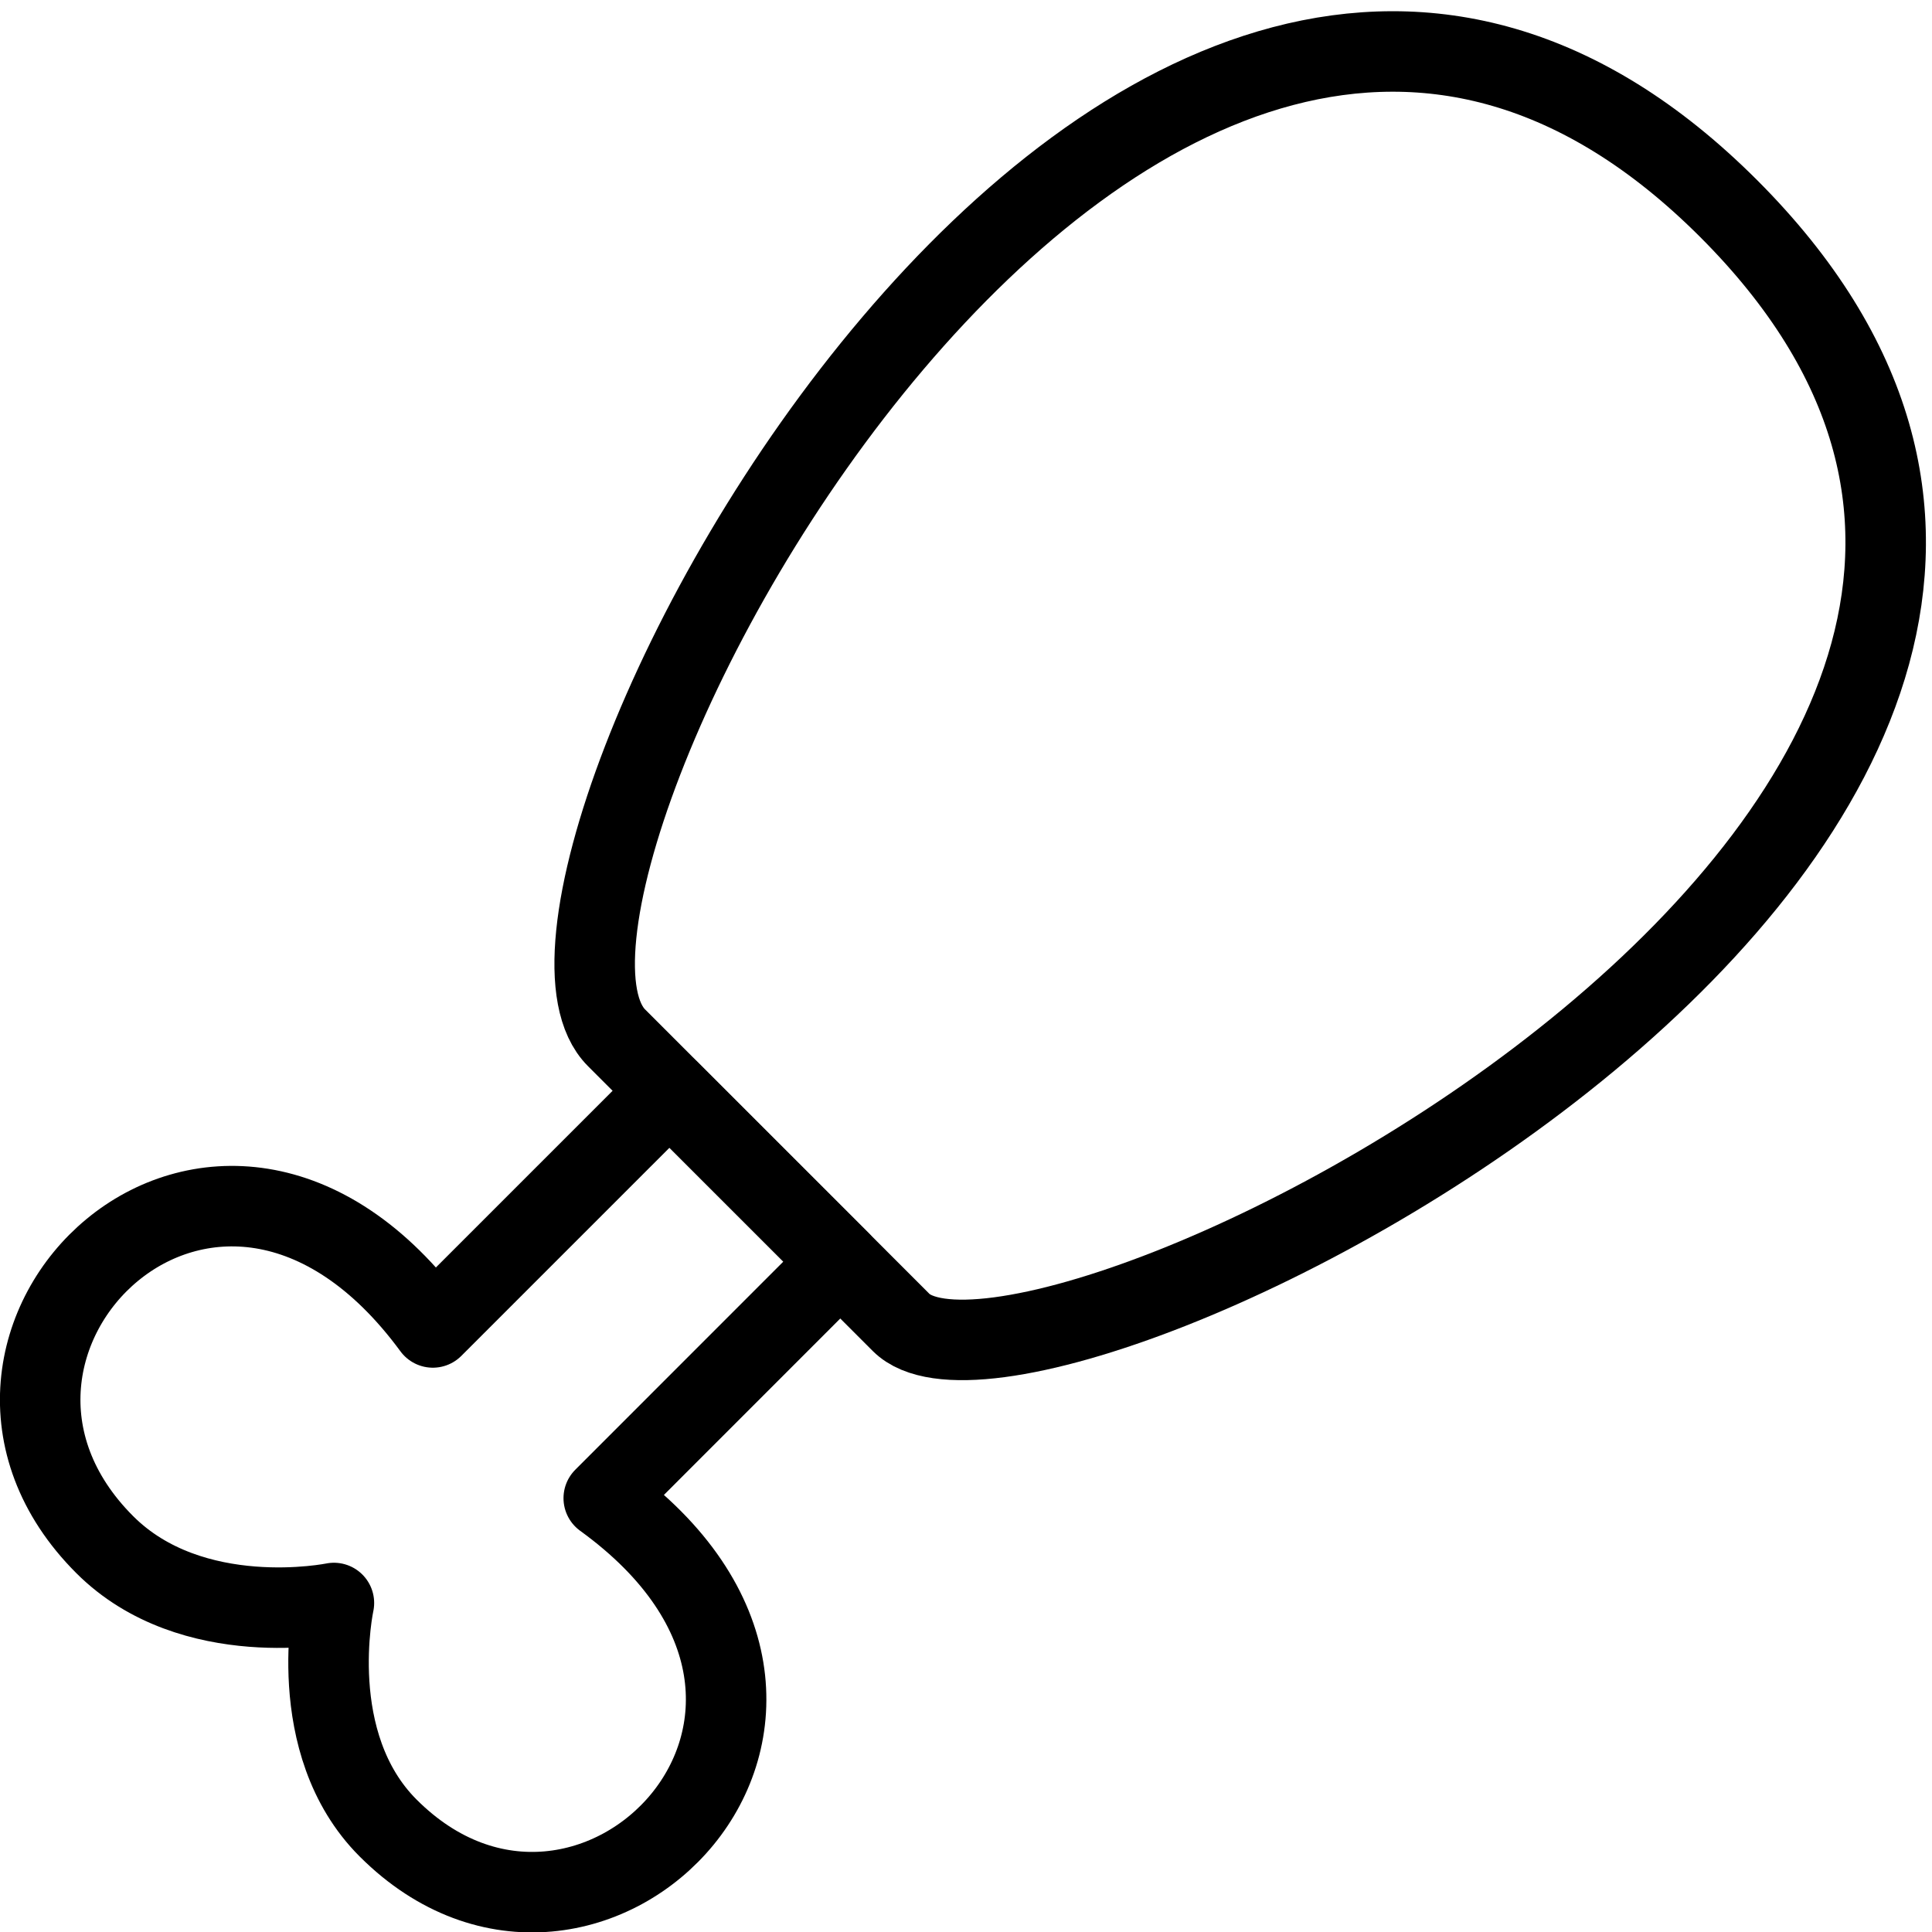<?xml version="1.0" encoding="utf-8"?>
<!-- Generator: Adobe Illustrator 16.0.3, SVG Export Plug-In . SVG Version: 6.00 Build 0)  -->
<!DOCTYPE svg PUBLIC "-//W3C//DTD SVG 1.1//EN" "http://www.w3.org/Graphics/SVG/1.1/DTD/svg11.dtd">
<svg version="1.1" xmlns="http://www.w3.org/2000/svg" xmlns:xlink="http://www.w3.org/1999/xlink" x="0px" y="0px" width="24px"
	 height="24px" viewBox="0 0 24 24" enable-background="new 0 0 24 24" xml:space="preserve">
<g id="Outline_Icons">
	<g>
		<path fill="none" stroke="#000000" stroke-linejoin="round" stroke-miterlimit="10" d="M4.821,22.708
			c-1.053-1.053-0.673-2.795-0.673-2.795s-1.76,0.362-2.847-0.725c-2.493-2.493,1.381-6.367,4.076-2.698l2.939-2.939l2.122,2.121
			L7.5,18.611C11.19,21.284,7.315,25.203,4.821,22.708z"/>
		<path fill="none" stroke="#000000" stroke-linejoin="round" stroke-miterlimit="10" d="M11.194,16.428l-3.535-3.536
			C5.769,11.001,14.095-4.787,21.473,2.59C28.902,10.02,12.845,18.077,11.194,16.428z"/>
	</g>
</g>
<g id="invisible_shape">
	<rect fill="none" width="24" height="24"/>
</g>
</svg>

